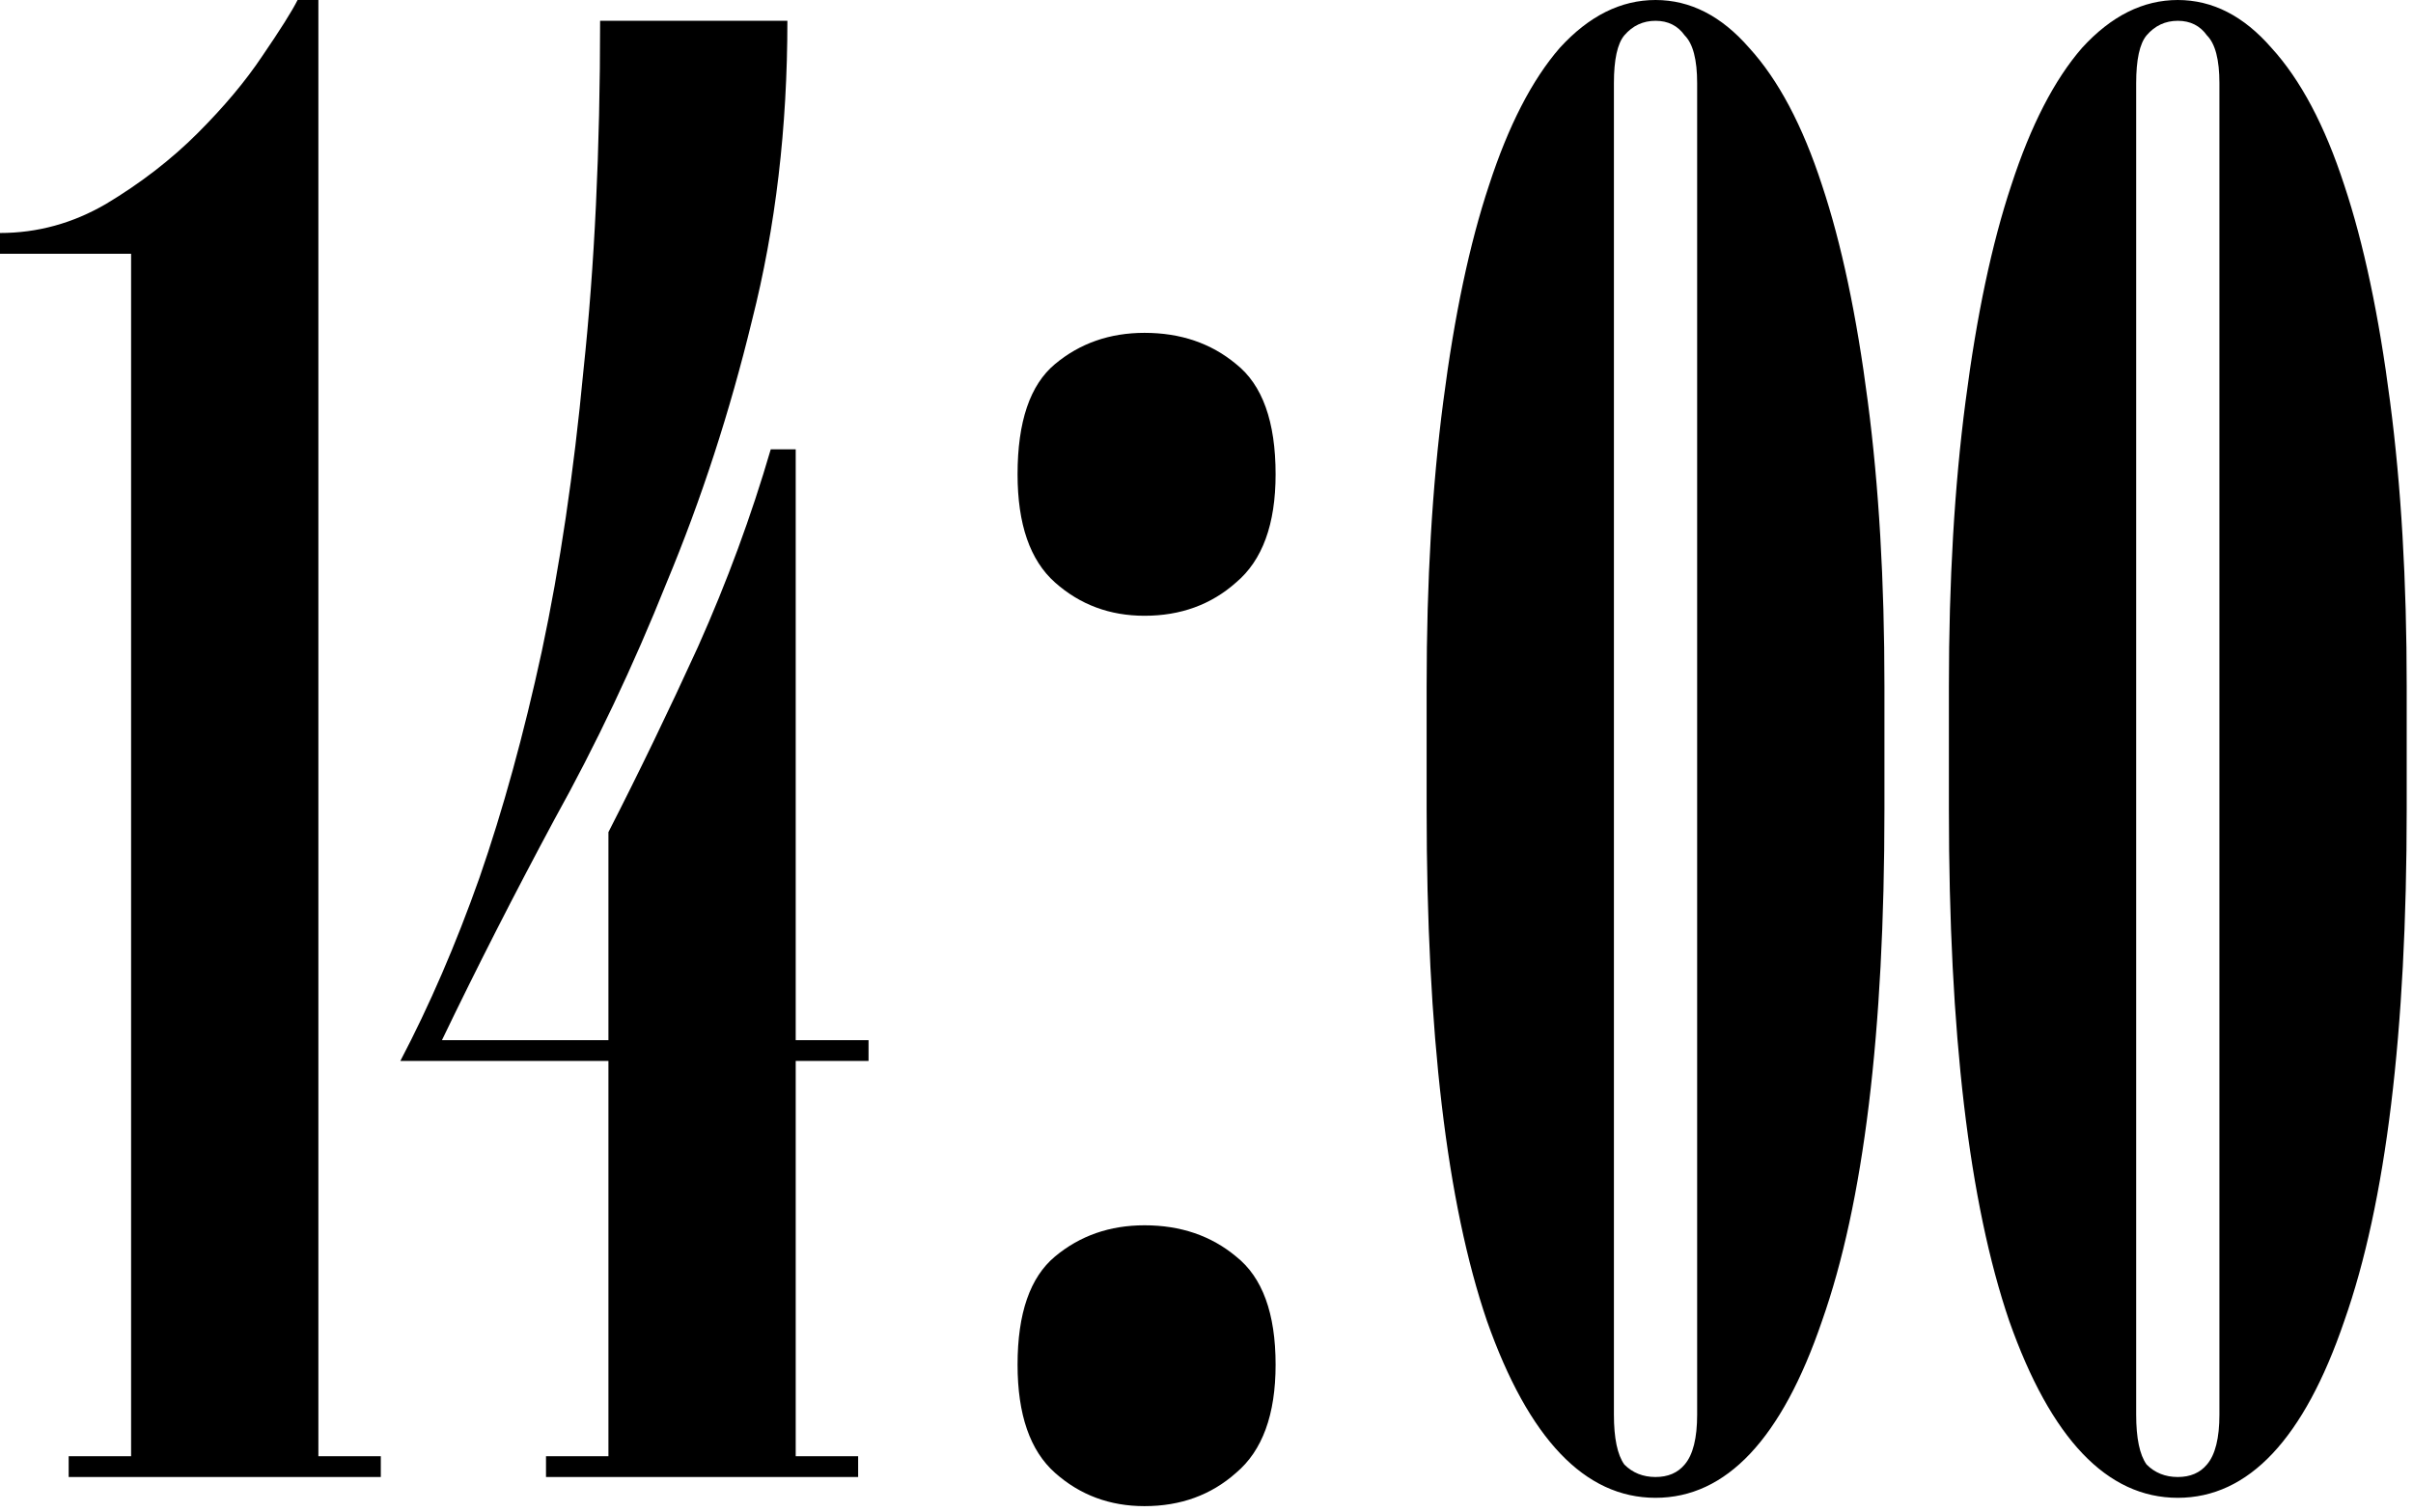 <?xml version="1.0" encoding="UTF-8"?> <svg xmlns="http://www.w3.org/2000/svg" width="327" height="205" viewBox="0 0 327 205" fill="none"><path d="M17.766 34.404H0V31.584C5.076 31.584 9.87 30.268 14.382 27.636C19.082 24.816 23.218 21.62 26.79 18.048C30.362 14.476 33.276 10.998 35.532 7.614C37.976 4.042 39.574 1.504 40.326 -0H43.146V197.4H51.606V200.22H9.306V197.4H17.766V34.404ZM107.832 141H117.702V143.82H107.832V197.4H116.292V200.22H73.992V197.4H82.452V143.82H54.252C58.2 136.3 61.772 128.028 64.968 119.004C68.164 109.792 70.984 99.546 73.428 88.266C75.872 76.798 77.752 64.108 79.068 50.196C80.572 36.096 81.324 20.304 81.324 2.82H106.704C106.704 17.296 105.106 30.832 101.91 43.428C98.902 55.836 95.048 67.68 90.348 78.96C85.836 90.24 80.76 100.956 75.12 111.108C69.668 121.26 64.592 131.224 59.892 141H82.452V112.8C86.588 104.716 90.63 96.35 94.578 87.702C98.526 78.866 101.816 69.936 104.448 60.912H107.832V141ZM137.896 184.992C137.896 178.036 139.588 173.148 142.972 170.328C146.356 167.508 150.398 166.098 155.098 166.098C159.986 166.098 164.122 167.508 167.506 170.328C171.078 173.148 172.864 178.036 172.864 184.992C172.864 191.76 171.078 196.648 167.506 199.656C164.122 202.664 159.986 204.168 155.098 204.168C150.398 204.168 146.356 202.664 142.972 199.656C139.588 196.648 137.896 191.76 137.896 184.992ZM137.896 64.296C137.896 57.152 139.588 52.17 142.972 49.35C146.356 46.53 150.398 45.12 155.098 45.12C159.986 45.12 164.122 46.53 167.506 49.35C171.078 52.17 172.864 57.152 172.864 64.296C172.864 71.064 171.078 75.952 167.506 78.96C164.122 81.968 159.986 83.472 155.098 83.472C150.398 83.472 146.356 81.968 142.972 78.96C139.588 75.952 137.896 71.064 137.896 64.296ZM224.351 203.04C214.763 203.04 207.149 195.05 201.509 179.07C196.057 163.09 193.331 139.966 193.331 109.698V93.06C193.331 78.772 194.083 65.894 195.587 54.426C197.091 42.77 199.159 32.994 201.791 25.098C204.423 17.014 207.619 10.81 211.379 6.486C215.327 2.162 219.651 -0 224.351 -0C229.051 -0 233.281 2.162 237.041 6.486C240.989 10.81 244.279 17.014 246.911 25.098C249.543 32.994 251.611 42.77 253.115 54.426C254.619 65.894 255.371 78.772 255.371 93.06V109.698C255.371 139.966 252.551 163.09 246.911 179.07C241.459 195.05 233.939 203.04 224.351 203.04ZM218.711 191.76C218.711 194.956 219.181 197.212 220.121 198.528C221.249 199.656 222.659 200.22 224.351 200.22C226.043 200.22 227.359 199.656 228.299 198.528C229.427 197.212 229.991 194.956 229.991 191.76V11.28C229.991 8.084 229.427 5.922 228.299 4.794C227.359 3.478 226.043 2.82 224.351 2.82C222.659 2.82 221.249 3.478 220.121 4.794C219.181 5.922 218.711 8.084 218.711 11.28V191.76ZM295.126 203.04C285.538 203.04 277.924 195.05 272.284 179.07C266.832 163.09 264.106 139.966 264.106 109.698V93.06C264.106 78.772 264.858 65.894 266.362 54.426C267.866 42.77 269.934 32.994 272.566 25.098C275.198 17.014 278.394 10.81 282.154 6.486C286.102 2.162 290.426 -0 295.126 -0C299.826 -0 304.056 2.162 307.816 6.486C311.764 10.81 315.054 17.014 317.686 25.098C320.318 32.994 322.386 42.77 323.89 54.426C325.394 65.894 326.146 78.772 326.146 93.06V109.698C326.146 139.966 323.326 163.09 317.686 179.07C312.234 195.05 304.714 203.04 295.126 203.04ZM289.486 191.76C289.486 194.956 289.956 197.212 290.896 198.528C292.024 199.656 293.434 200.22 295.126 200.22C296.818 200.22 298.134 199.656 299.074 198.528C300.202 197.212 300.766 194.956 300.766 191.76V11.28C300.766 8.084 300.202 5.922 299.074 4.794C298.134 3.478 296.818 2.82 295.126 2.82C293.434 2.82 292.024 3.478 290.896 4.794C289.956 5.922 289.486 8.084 289.486 11.28V191.76Z" fill="black"></path></svg> 